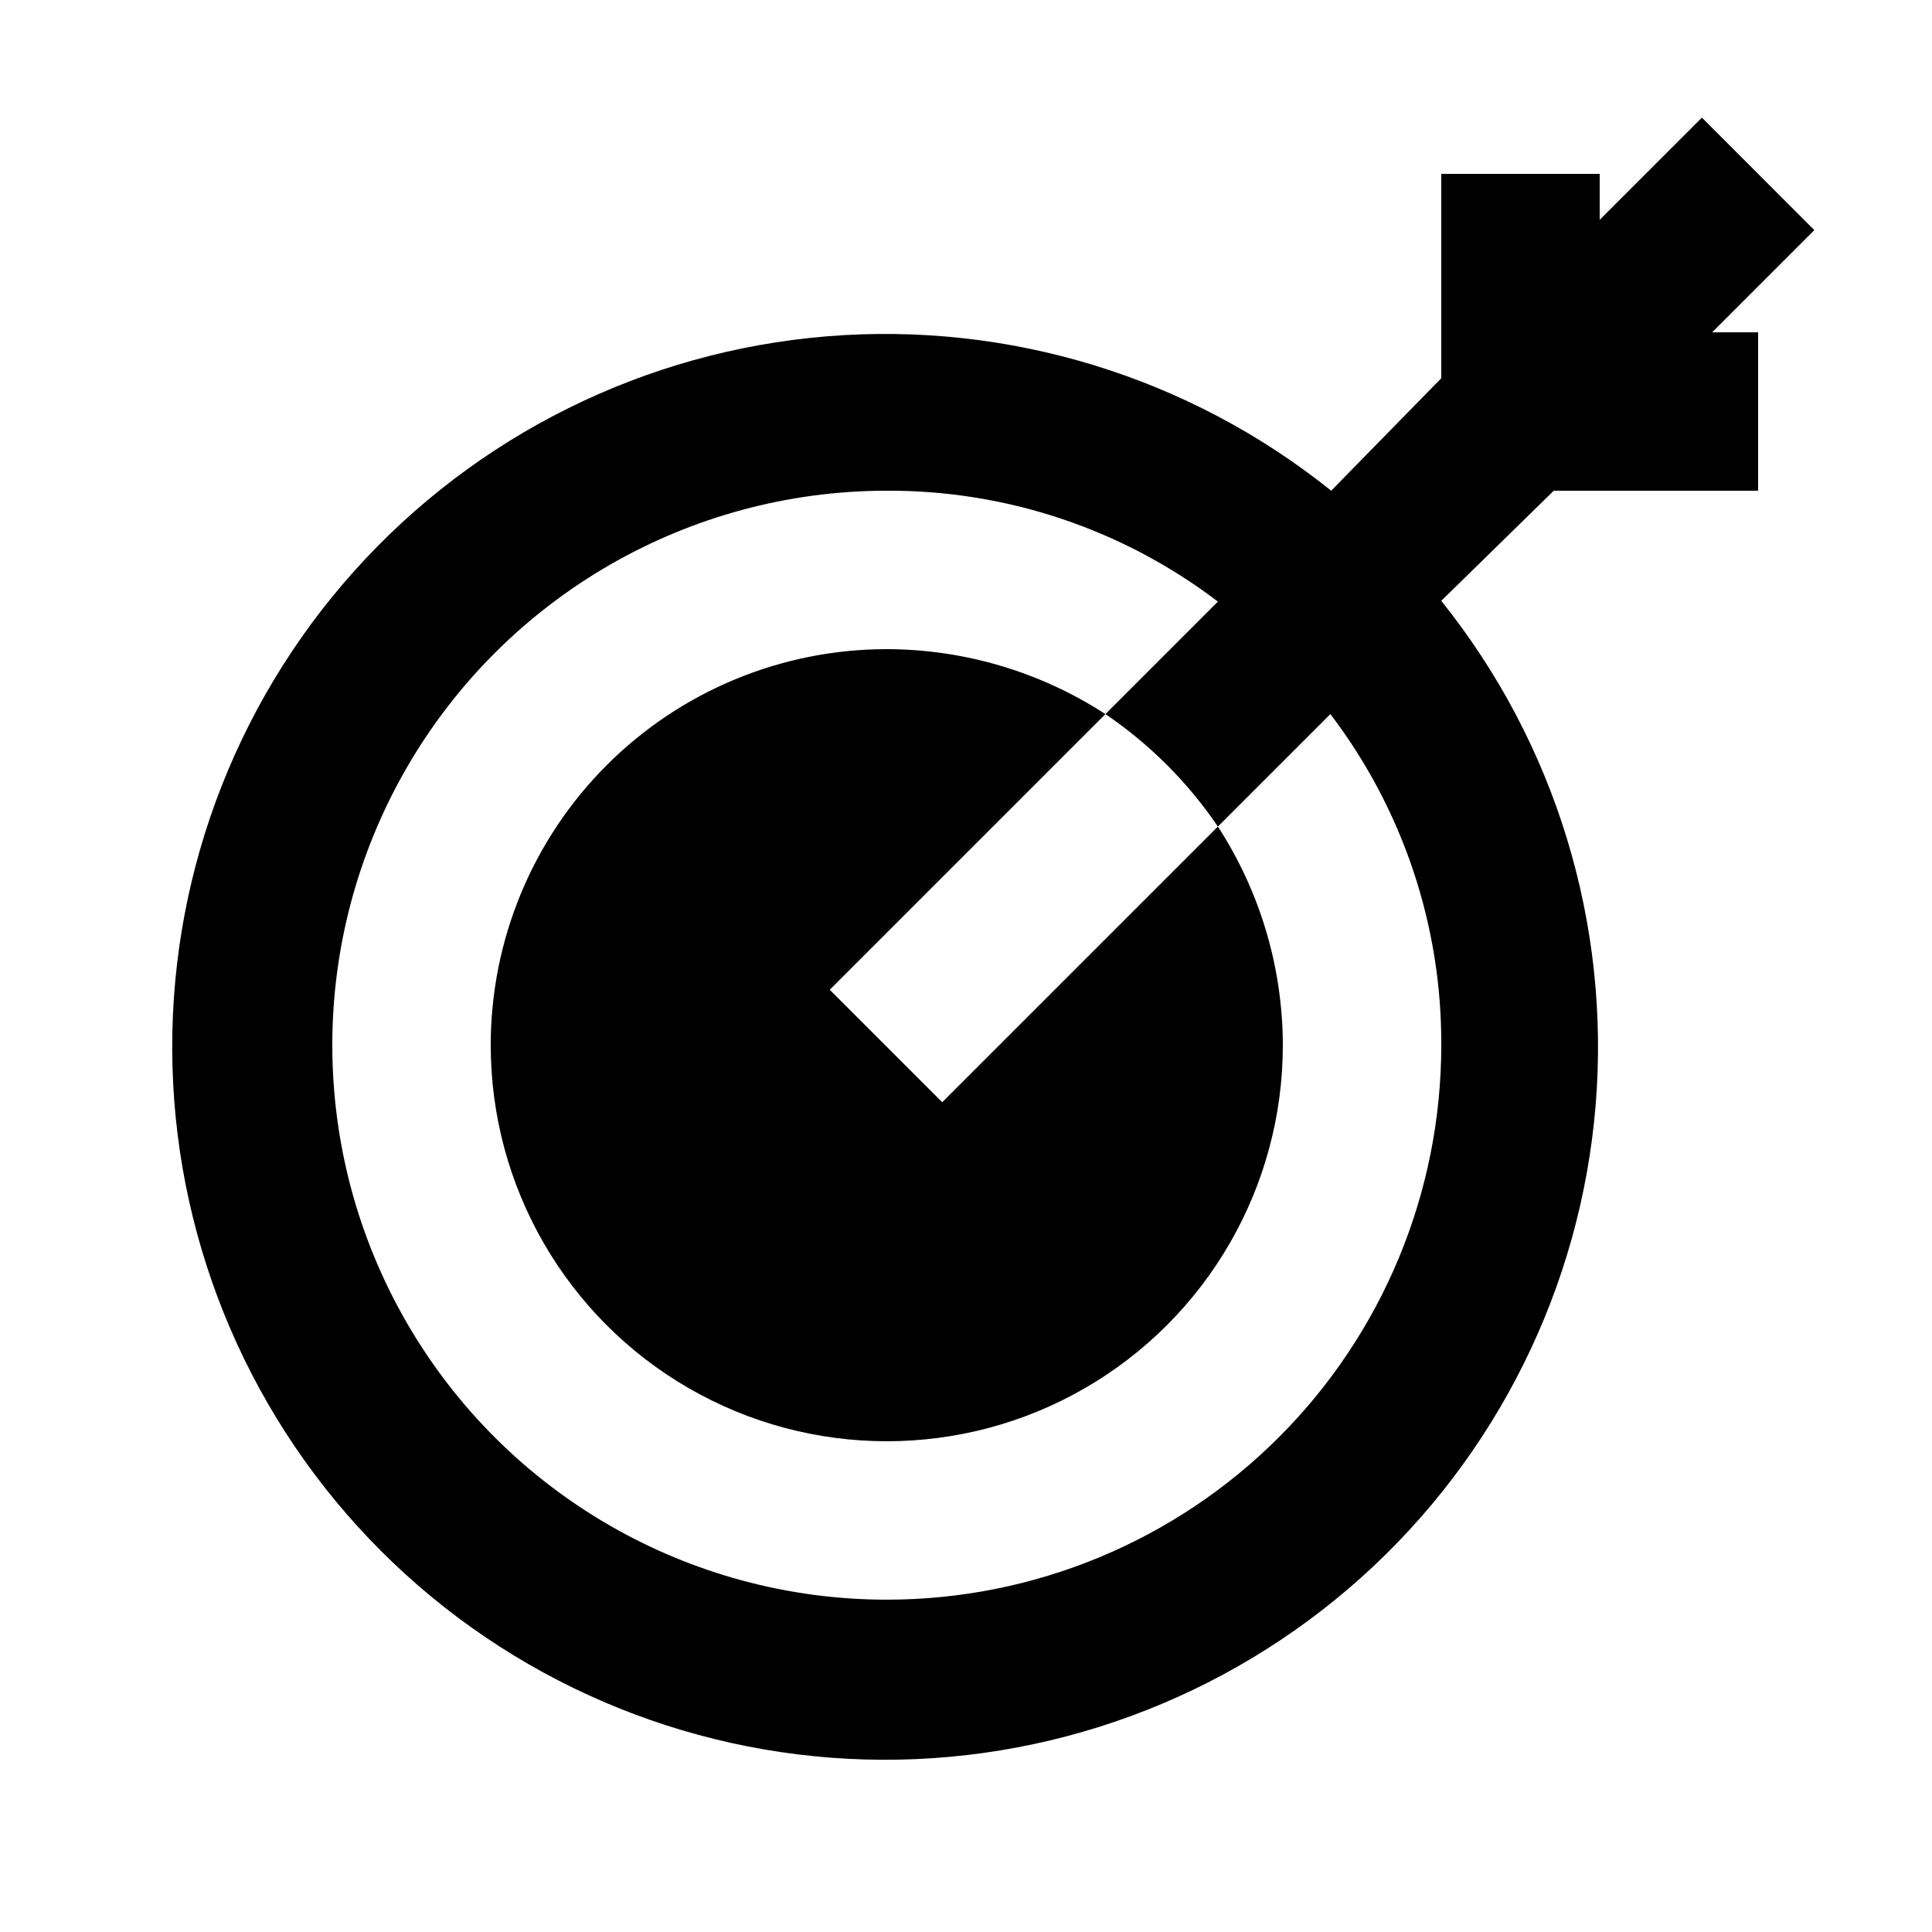 <?xml version="1.0" encoding="UTF-8"?>
<!-- Uploaded to: ICON Repo, www.iconrepo.com, Generator: ICON Repo Mixer Tools -->
<svg fill="#000000" width="800px" height="800px" version="1.1" viewBox="144 144 512 512" xmlns="http://www.w3.org/2000/svg">
 <g>
  <path d="m274.05 420.99c0 37.496 20.004 72.148 52.48 90.898 32.473 18.746 72.484 18.746 104.96 0 32.473-18.75 52.477-53.402 52.477-90.898-0.039-20.57-6.016-40.688-17.211-57.941l-73.055 73.055-29.809-29.809 73.055-73.055c-17.254-11.191-37.371-17.168-57.938-17.211-27.84 0-54.535 11.059-74.219 30.742-19.684 19.684-30.742 46.379-30.742 74.219z"/>
  <path d="m595.02 175.17-27.082 27.082v-12.176h-41.984v54.16l-29.176 29.809c-37.695-30.23-85.539-44.871-133.7-40.91-48.152 3.961-92.961 26.223-125.21 62.207-32.25 35.98-49.484 82.953-48.16 131.25 1.32 48.301 21.098 94.258 55.266 128.43 34.164 34.164 80.125 53.941 128.42 55.266 48.301 1.32 95.273-15.914 131.26-48.16 35.98-32.246 58.242-77.055 62.203-125.21s-10.68-96-40.91-133.69l29.809-29.18h54.16v-41.984h-12.176l27.078-27.078zm-216.01 392.76c-52.5 0-101.01-28.008-127.26-73.473-26.25-45.465-26.25-101.48 0-146.94 26.246-45.465 74.758-73.473 127.26-73.473 31.688-0.141 62.535 10.191 87.746 29.387l-29.809 29.809c11.734 7.961 21.852 18.074 29.809 29.809l29.809-29.809c19.195 25.215 29.527 56.059 29.387 87.75 0 38.969-15.48 76.348-43.039 103.9-27.555 27.559-64.93 43.039-103.9 43.039z"/>
 </g>
</svg>